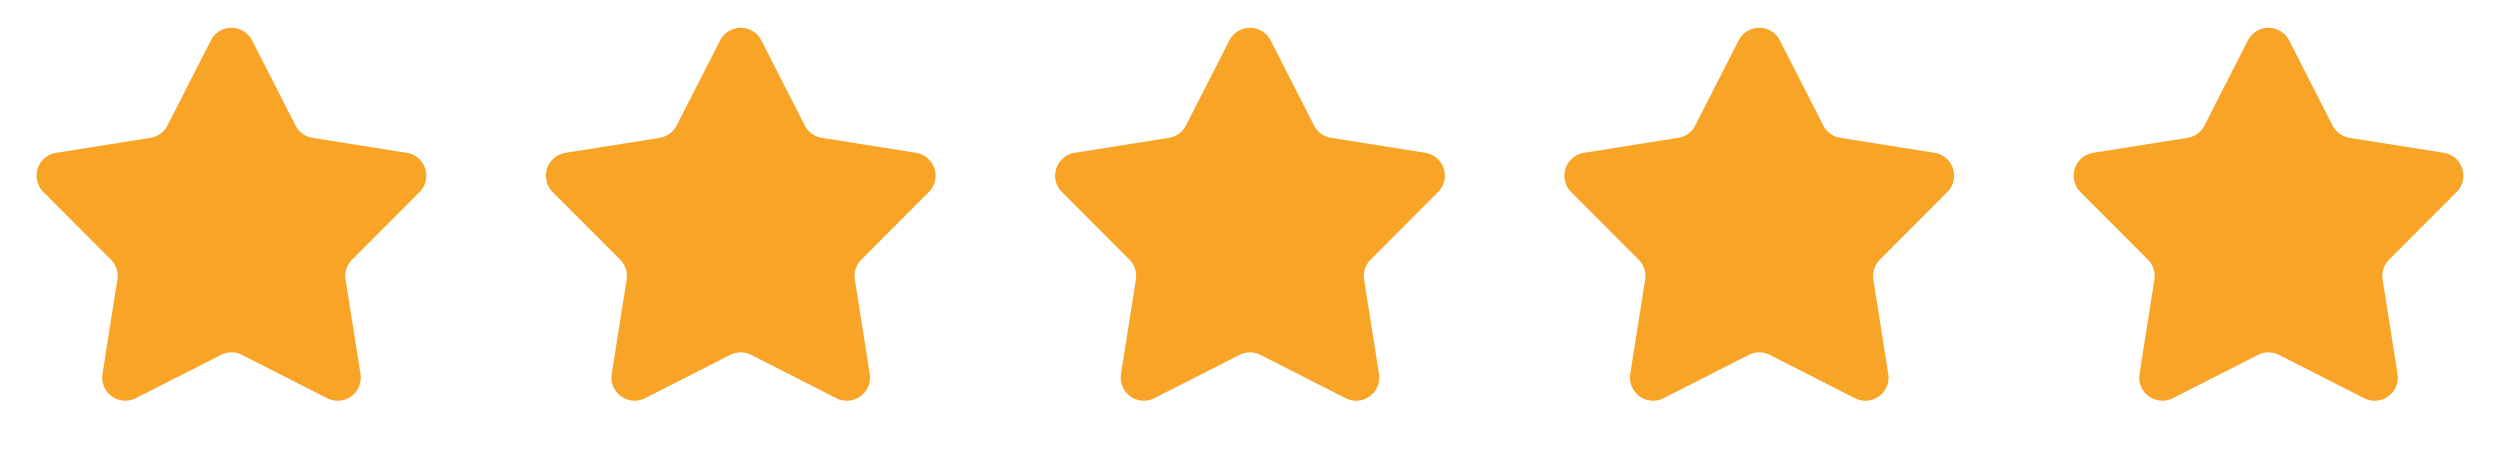 <svg viewBox="0 0 108 20" fill="none" xmlns="http://www.w3.org/2000/svg"><path d="M9.11 1.745a1 1 0 0 1 1.78 0l1.877 3.676a1 1 0 0 0 .733.533l4.075.648a1 1 0 0 1 .55 1.694l-2.915 2.92a1 1 0 0 0-.28.863l.643 4.076a1 1 0 0 1-1.442 1.047l-3.678-1.871a1 1 0 0 0-.906 0L5.869 17.2a1 1 0 0 1-1.442-1.046l.643-4.077a1 1 0 0 0-.28-.862l-2.916-2.92a1 1 0 0 1 .55-1.694L6.5 5.954a1 1 0 0 0 .734-.533l1.875-3.676ZM31.11 1.745a1 1 0 0 1 1.78 0l1.877 3.676a1 1 0 0 0 .733.533l4.075.648a1 1 0 0 1 .55 1.694l-2.915 2.92a1 1 0 0 0-.28.863l.643 4.076a1 1 0 0 1-1.442 1.047l-3.678-1.871a1 1 0 0 0-.906 0l-3.678 1.87a1 1 0 0 1-1.442-1.046l.643-4.077a1 1 0 0 0-.28-.862l-2.916-2.92a1 1 0 0 1 .55-1.694l4.076-.648a1 1 0 0 0 .733-.533l1.876-3.676ZM53.11 1.745a1 1 0 0 1 1.78 0l1.877 3.676a1 1 0 0 0 .733.533l4.075.648a1 1 0 0 1 .55 1.694l-2.915 2.92a1 1 0 0 0-.28.863l.643 4.076a1 1 0 0 1-1.442 1.047l-3.678-1.871a1 1 0 0 0-.906 0l-3.678 1.87a1 1 0 0 1-1.442-1.046l.643-4.077a1 1 0 0 0-.28-.862l-2.916-2.92a1 1 0 0 1 .55-1.694l4.076-.648a1 1 0 0 0 .733-.533l1.876-3.676ZM75.11 1.745a1 1 0 0 1 1.78 0l1.876 3.676a1 1 0 0 0 .734.533l4.075.648a1 1 0 0 1 .55 1.694l-2.915 2.92a1 1 0 0 0-.28.863l.643 4.076a1 1 0 0 1-1.442 1.047l-3.678-1.871a1 1 0 0 0-.906 0l-3.678 1.87a1 1 0 0 1-1.442-1.046l.643-4.077a1 1 0 0 0-.28-.862l-2.916-2.92a1 1 0 0 1 .55-1.694l4.076-.648a1 1 0 0 0 .734-.533l1.875-3.676ZM97.11 1.745a1 1 0 0 1 1.78 0l1.876 3.676c.146.285.418.483.734.533l4.075.648a1 1 0 0 1 .551 1.694l-2.916 2.92a.999.999 0 0 0-.28.863l.643 4.076a1 1 0 0 1-1.442 1.047l-3.678-1.871a1 1 0 0 0-.906 0l-3.678 1.87a1 1 0 0 1-1.442-1.046l.643-4.077a1 1 0 0 0-.28-.862l-2.916-2.92a1 1 0 0 1 .55-1.694l4.076-.648a1 1 0 0 0 .734-.533l1.875-3.676Z" fill="#F7A427"/></svg>
